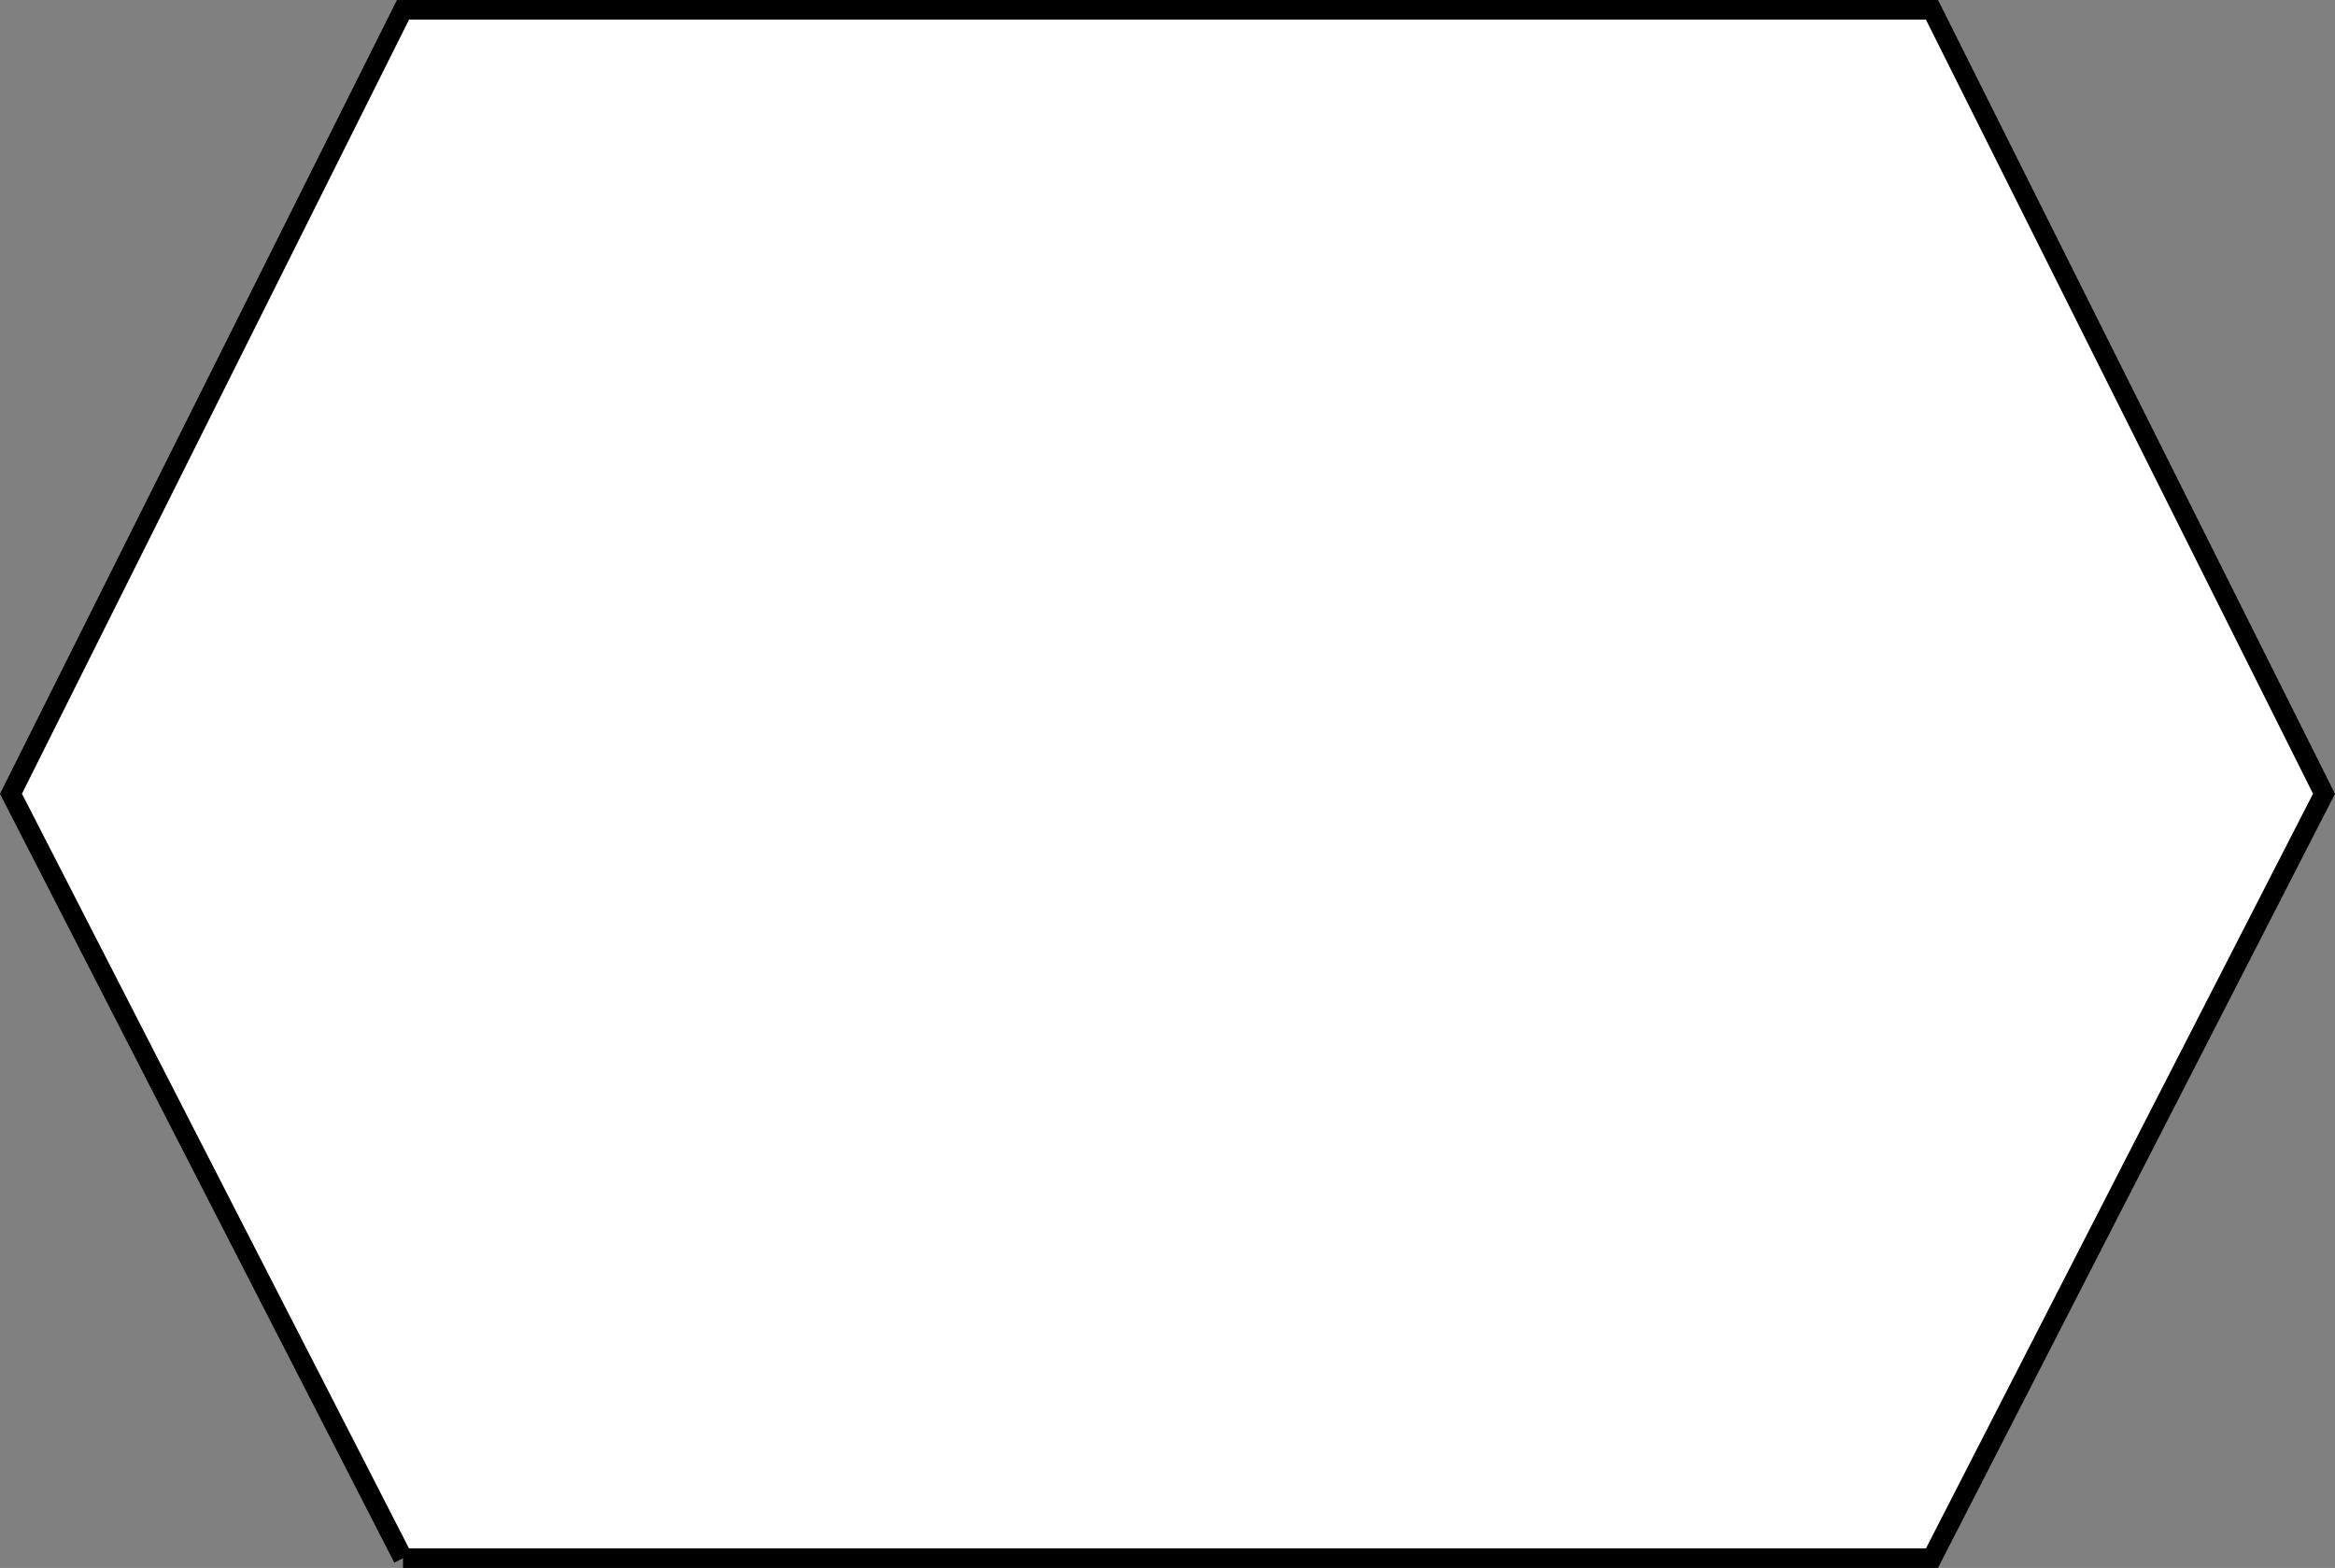 <svg xmlns="http://www.w3.org/2000/svg" width="119.121" height="80" version="1.2"><rect width="100%" height="100%" fill="#808080" stroke="none"/><path fill="#fff" fill-rule="evenodd" stroke="#000" stroke-miterlimit="2" d="M20.56 79.5h78l20-39-20-40h-78l-20 40 20 39" font-family="'Sans Serif'" font-size="12.5" font-weight="400" vector-effect="non-scaling-stroke"/></svg>
